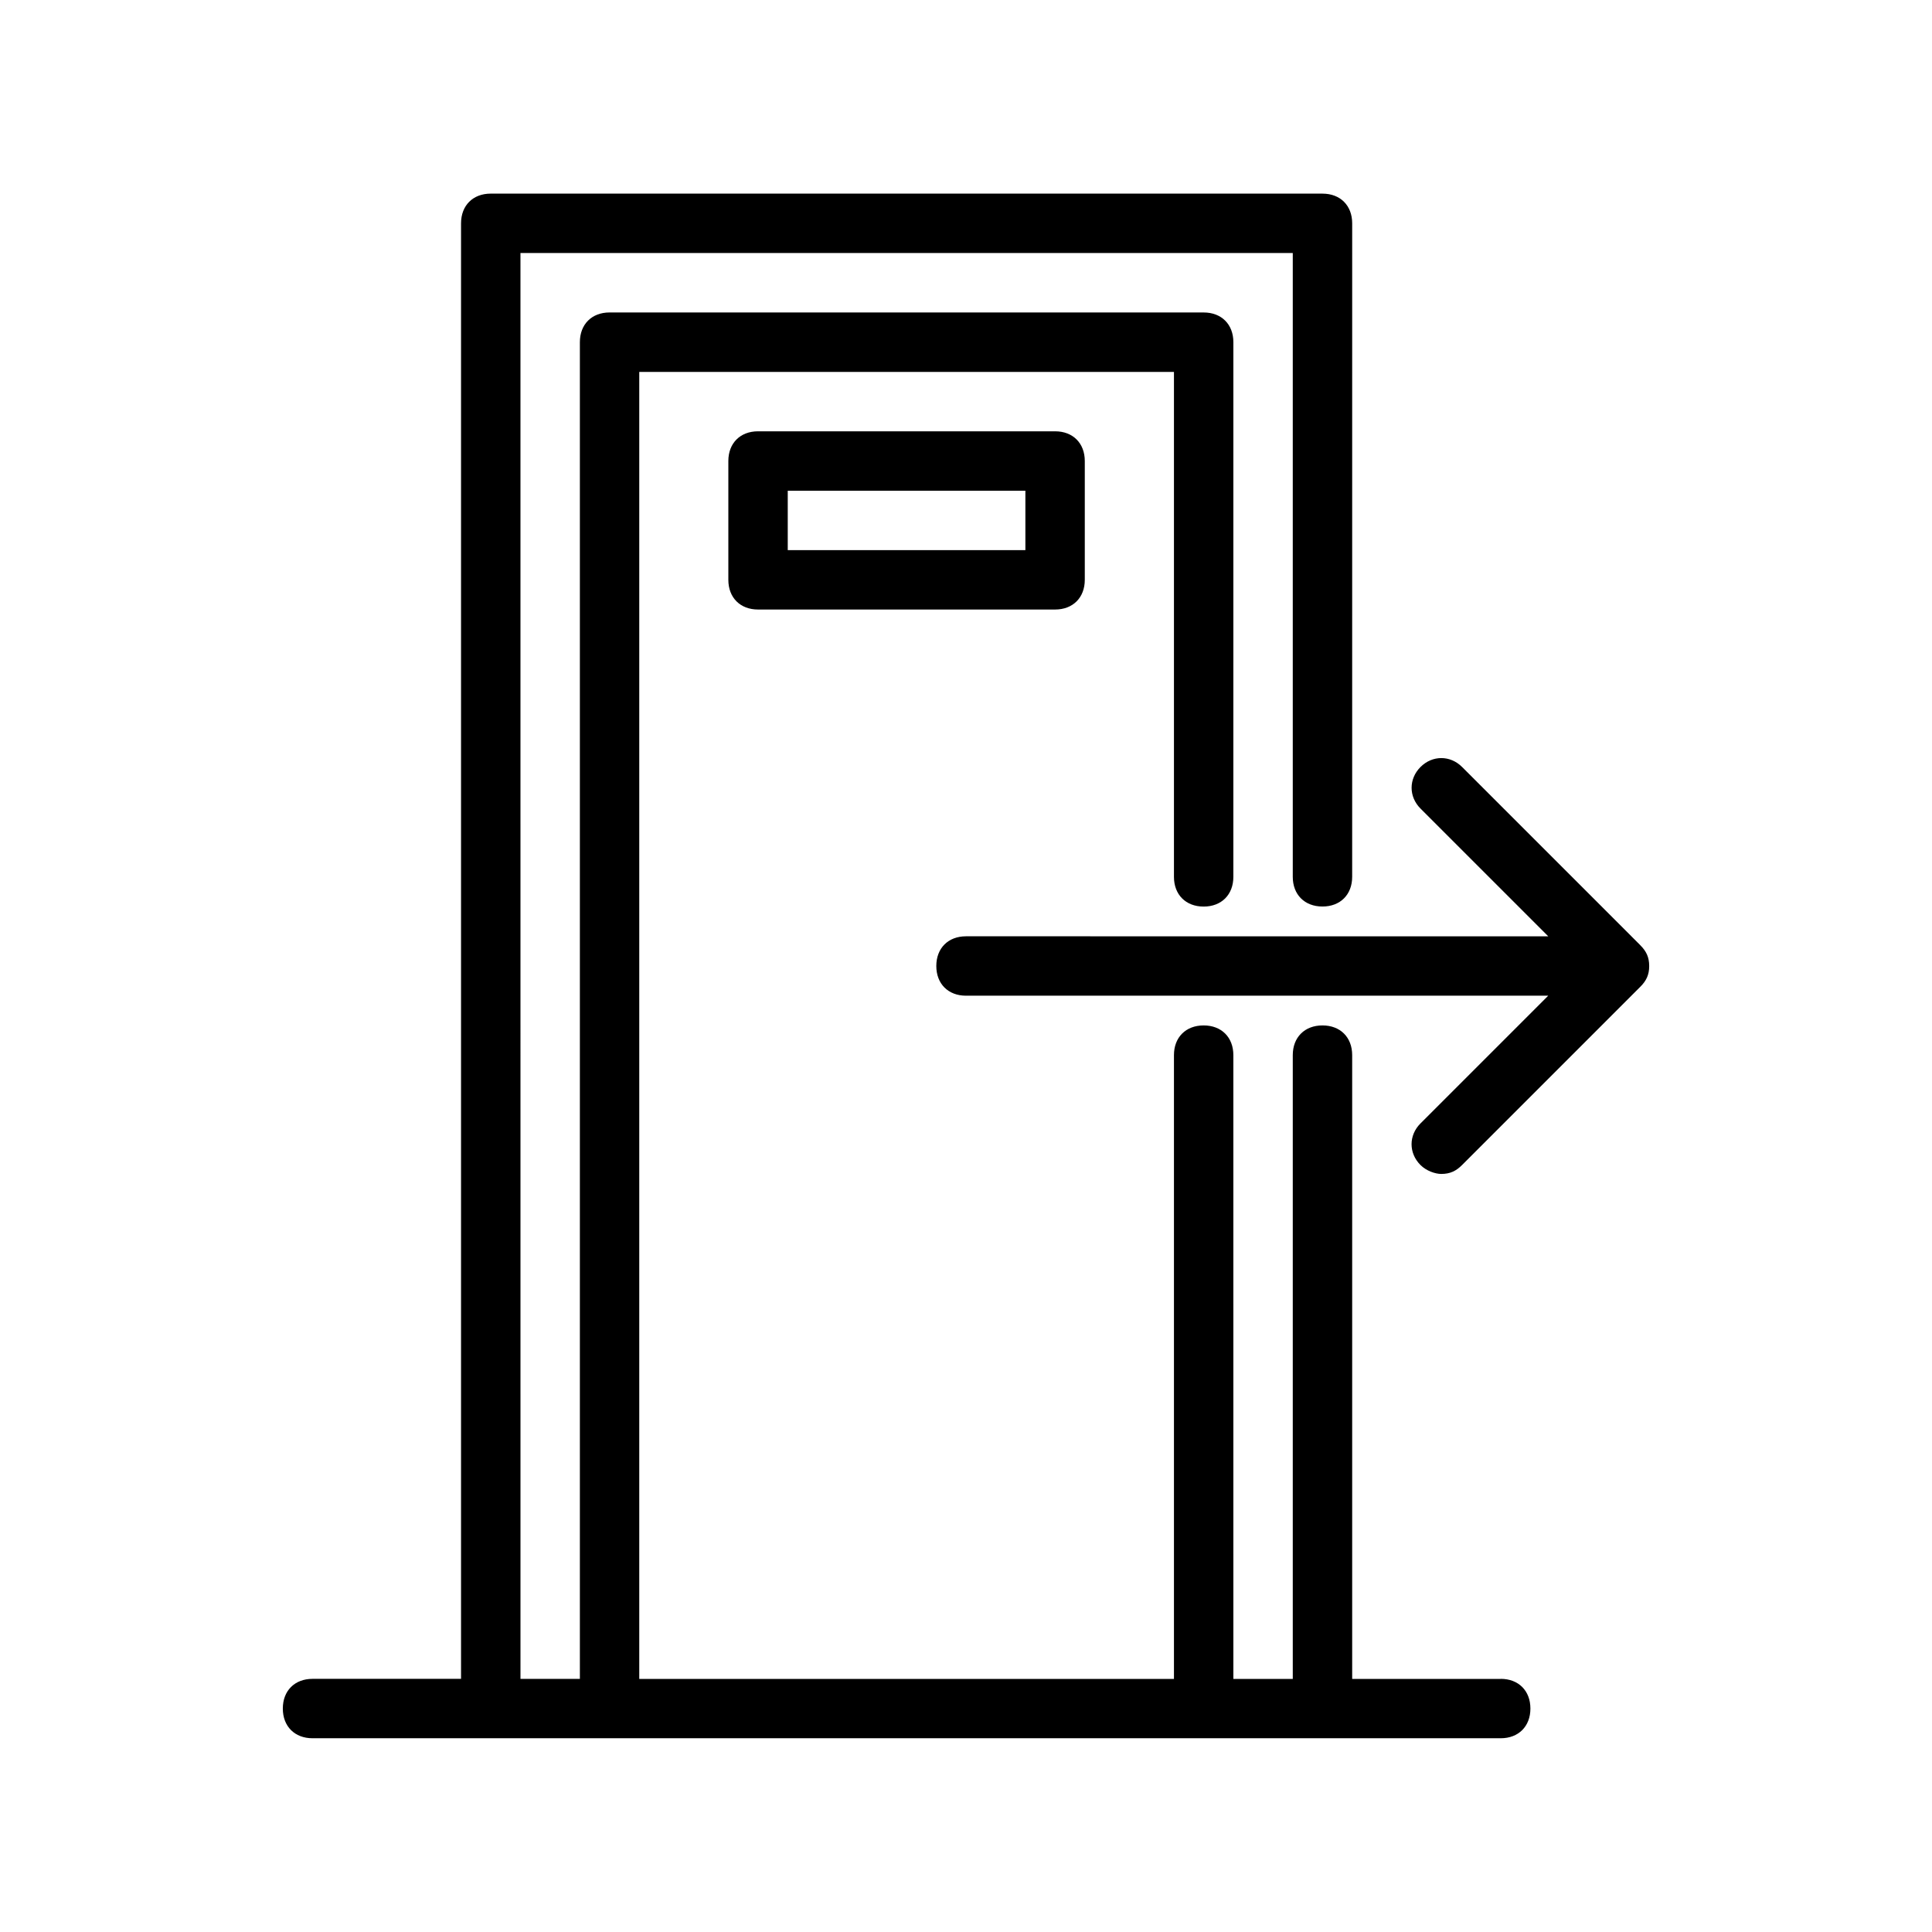 <?xml version="1.0" encoding="UTF-8"?>
<!-- The Best Svg Icon site in the world: iconSvg.co, Visit us! https://iconsvg.co -->
<svg fill="#000000" width="800px" height="800px" version="1.1" viewBox="144 144 512 512" xmlns="http://www.w3.org/2000/svg">
 <g>
  <path d="m541.7 588.93h-39.359v-165.31c0-4.723-3.148-7.871-7.871-7.871s-7.871 3.148-7.871 7.871v165.31h-15.742l-0.004-165.31c0-4.723-3.148-7.871-7.871-7.871-4.723 0-7.871 3.148-7.871 7.871v165.31h-141.7v-346.37h141.7v133.82c0 4.723 3.148 7.871 7.871 7.871s7.871-3.148 7.871-7.871l0.004-141.7c0-4.723-3.148-7.871-7.871-7.871l-157.44-0.004c-4.723 0-7.871 3.148-7.871 7.871v354.24h-15.742l-0.004-377.86h204.67v165.31c0 4.723 3.148 7.871 7.871 7.871 4.723 0 7.871-3.148 7.871-7.871l0.004-173.18c0-4.723-3.148-7.871-7.871-7.871l-220.42-0.004c-4.723 0-7.871 3.148-7.871 7.871v385.73h-39.359c-4.723 0-7.871 3.148-7.871 7.871s3.148 7.871 7.871 7.871h314.88c4.723 0 7.871-3.148 7.871-7.871s-3.148-7.871-7.871-7.871z"/>
  <path d="m344.89 258.3c-4.723 0-7.871 3.148-7.871 7.871v31.488c0 4.723 3.148 7.871 7.871 7.871h78.719c4.723 0 7.871-3.148 7.871-7.871v-31.488c0-4.723-3.148-7.871-7.871-7.871zm70.848 31.488h-62.977v-15.742h62.977z"/>
  <path d="m578.7 394.49-47.23-47.23c-3.148-3.148-7.871-3.148-11.02 0-3.148 3.148-3.148 7.871 0 11.02l33.852 33.852-154.3-0.004c-4.723 0-7.871 3.148-7.871 7.871s3.148 7.871 7.871 7.871h154.29l-33.852 33.852c-3.148 3.148-3.148 7.871 0 11.02 1.574 1.574 3.938 2.363 5.512 2.363 2.363 0 3.938-0.789 5.512-2.363l47.23-47.23c1.574-1.574 2.363-3.148 2.363-5.512-0.004-2.359-0.789-3.934-2.363-5.508z"/>
 </g>
</svg>